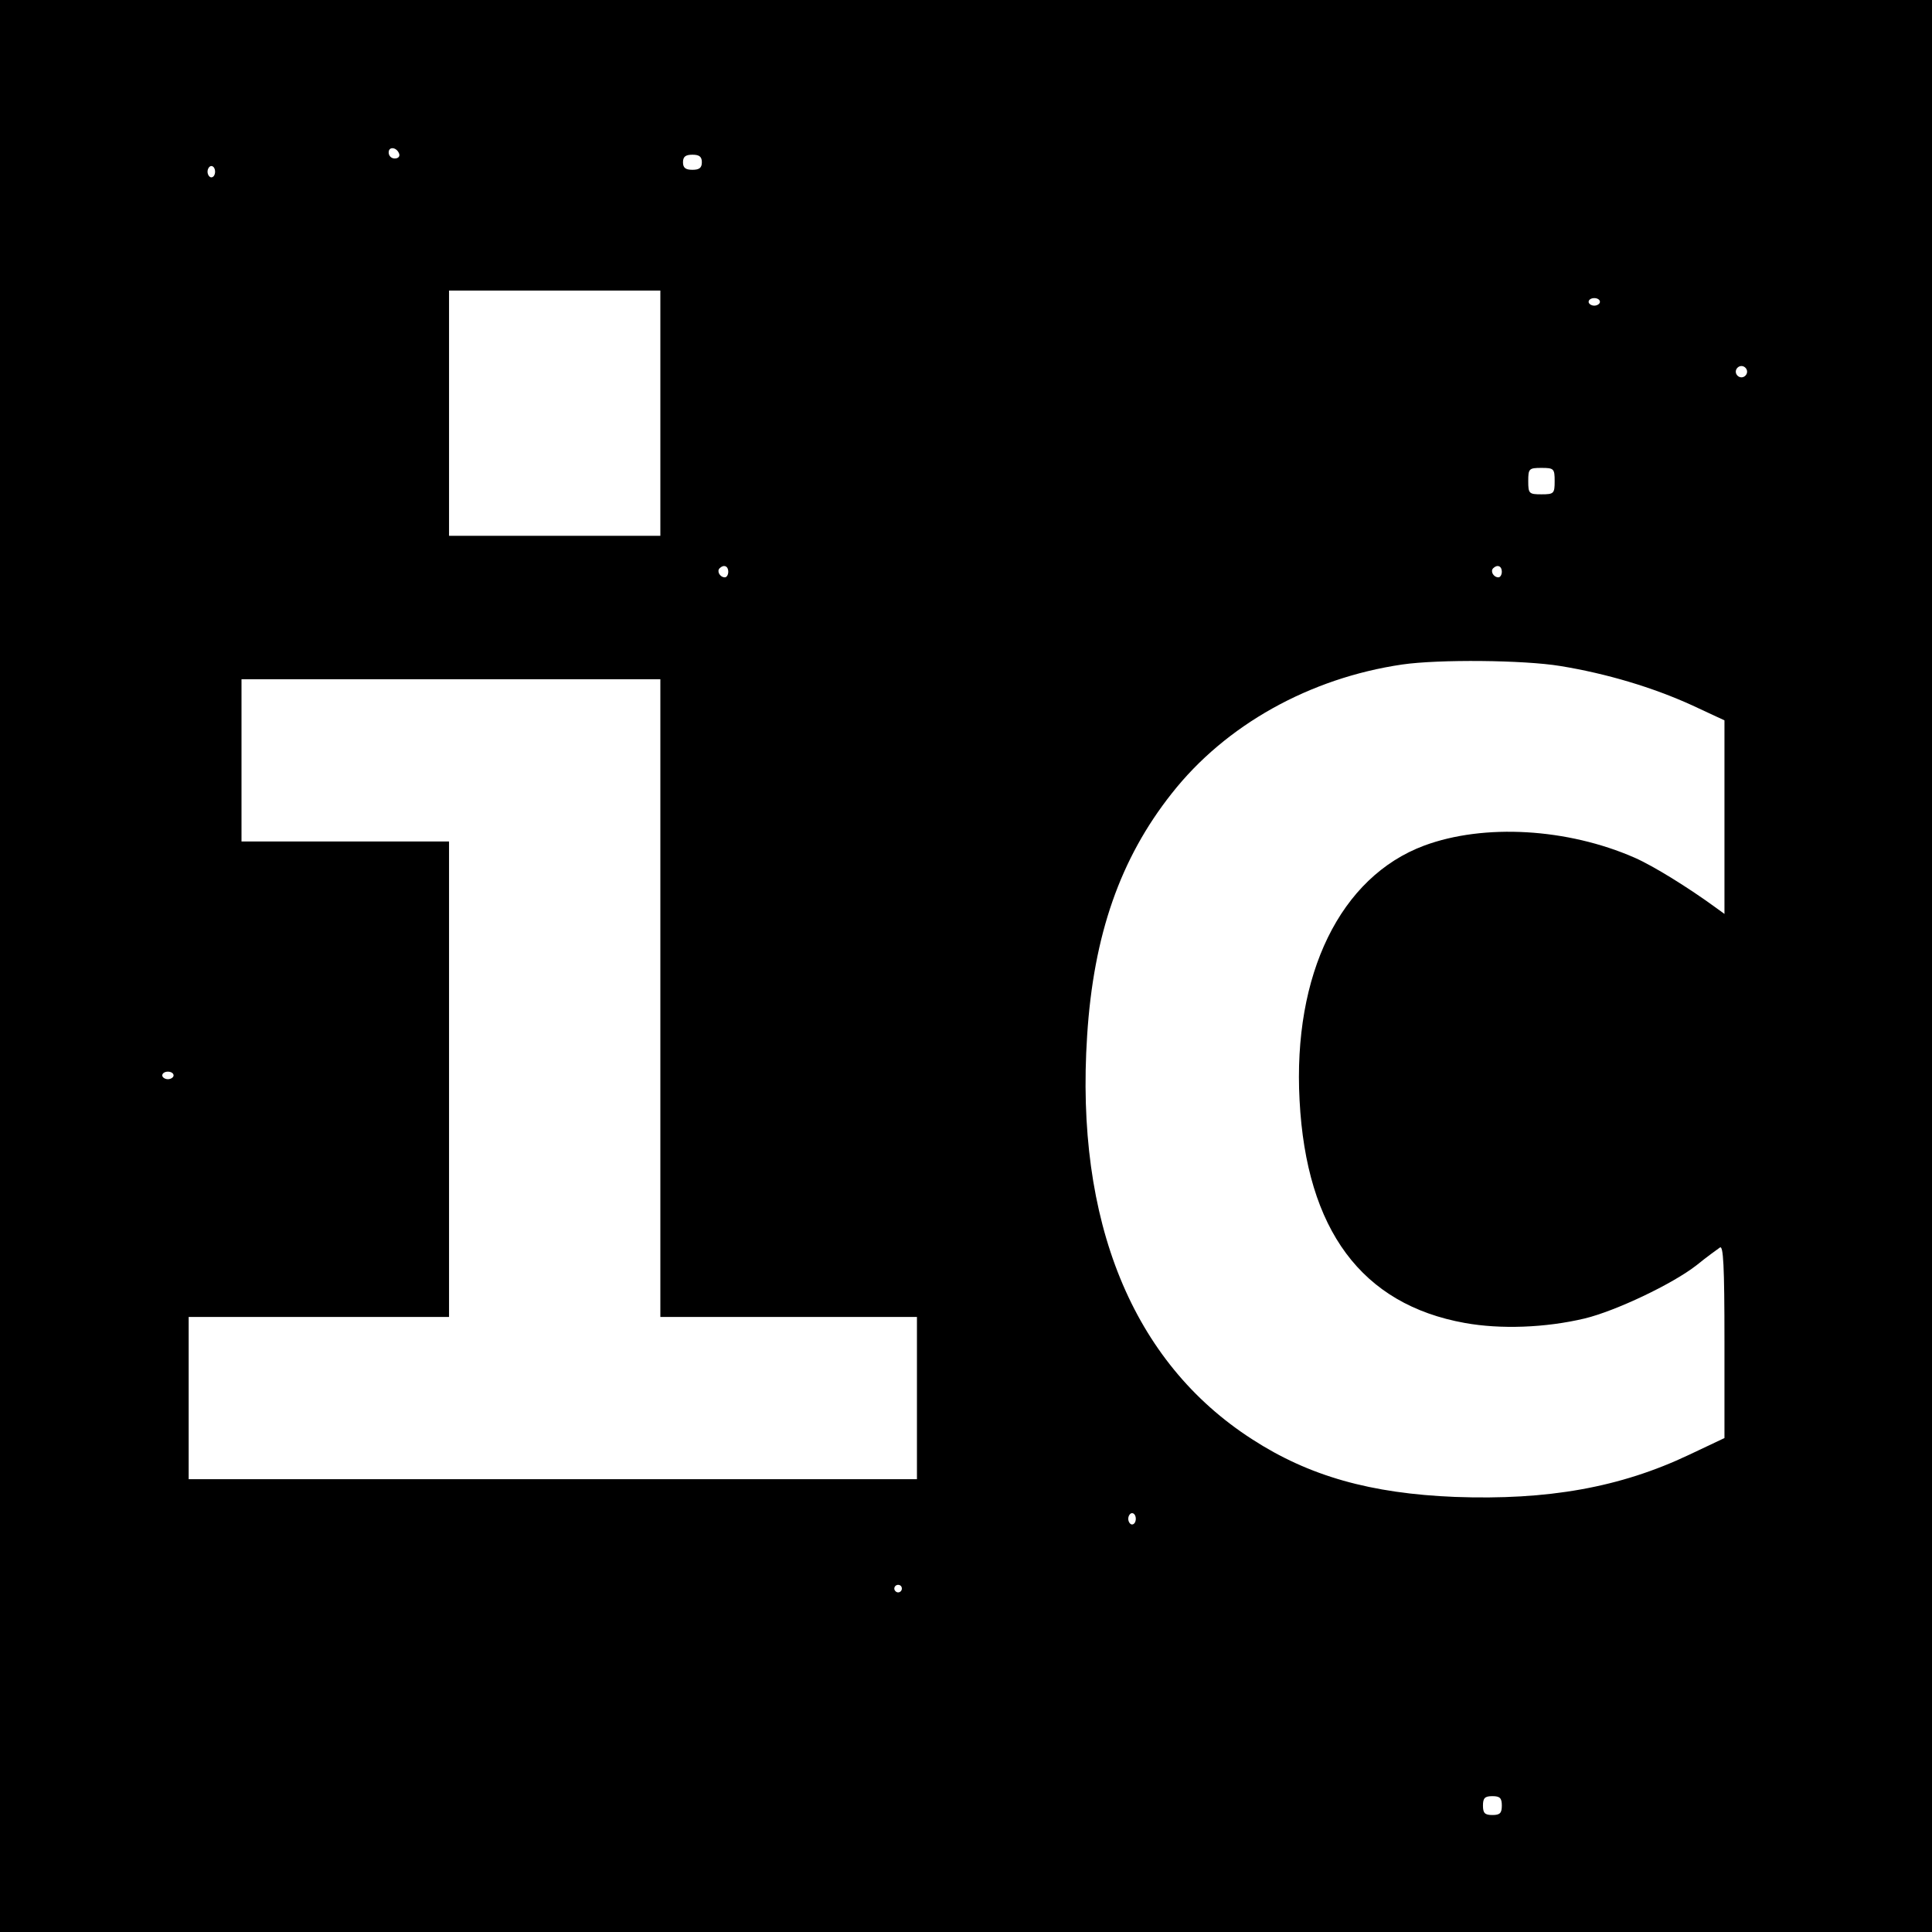 <?xml version="1.0" standalone="no"?>
<!DOCTYPE svg PUBLIC "-//W3C//DTD SVG 20010904//EN"
 "http://www.w3.org/TR/2001/REC-SVG-20010904/DTD/svg10.dtd">
<svg version="1.0" xmlns="http://www.w3.org/2000/svg"
 width="512pt" height="512pt" viewBox="0 0 512 512"
 preserveAspectRatio="xMidYMid meet">
<g transform="translate(0,512) scale(0.1,-0.1)"
fill="#000000" stroke="none">
<path d="M0 2560 l0 -2560 2560 0 2560 0 0 2560 0 2560 -2560 0 -2560 0 0
-2560z m1058 2152 c2 -7 -3 -12 -12 -12 -9 0 -16 7 -16 16 0 17 22 14 28 -4z
m802 -22 c0 -15 -7 -20 -25 -20 -18 0 -25 5 -25 20 0 15 7 20 25 20 18 0 25
-5 25 -20z m-1290 -25 c0 -8 -4 -15 -10 -15 -5 0 -10 7 -10 15 0 8 5 15 10 15
6 0 10 -7 10 -15z m1180 -640 l0 -325 -280 0 -280 0 0 325 0 325 280 0 280 0
0 -325z m2490 295 c0 -5 -7 -10 -15 -10 -8 0 -15 5 -15 10 0 6 7 10 15 10 8 0
15 -4 15 -10z m390 -185 c0 -8 -7 -15 -15 -15 -8 0 -15 7 -15 15 0 8 7 15 15
15 8 0 15 -7 15 -15z m-510 -290 c0 -33 -2 -35 -35 -35 -33 0 -35 2 -35 35 0
33 2 35 35 35 33 0 35 -2 35 -35z m-2190 -240 c0 -8 -4 -15 -9 -15 -13 0 -22
16 -14 24 11 11 23 6 23 -9z m2050 0 c0 -8 -4 -15 -9 -15 -13 0 -22 16 -14 24
11 11 23 6 23 -9z m155 -250 c123 -20 246 -57 349 -104 l86 -40 0 -257 0 -256
-22 16 c-74 54 -166 111 -216 133 -178 78 -399 91 -558 32 -222 -83 -348 -341
-330 -675 18 -344 165 -541 438 -590 94 -17 213 -13 318 12 82 20 232 91 296
141 27 22 55 42 62 47 9 6 12 -47 12 -249 l0 -256 -93 -44 c-183 -87 -375
-121 -621 -112 -223 9 -387 55 -538 153 -317 204 -469 577 -437 1069 17 268
88 470 224 642 143 182 366 306 611 342 97 14 322 12 419 -4z m-2385 -880 l0
-845 340 0 340 0 0 -215 0 -215 -965 0 -965 0 0 215 0 215 345 0 345 0 0 630
0 630 -275 0 -275 0 0 215 0 215 555 0 555 0 0 -845z m-1290 -205 c0 -5 -7
-10 -15 -10 -8 0 -15 5 -15 10 0 6 7 10 15 10 8 0 15 -4 15 -10z m2550 -1175
c0 -8 -4 -15 -10 -15 -5 0 -10 7 -10 15 0 8 5 15 10 15 6 0 10 -7 10 -15z
m-620 -185 c0 -5 -4 -10 -10 -10 -5 0 -10 5 -10 10 0 6 5 10 10 10 6 0 10 -4
10 -10z m1590 -575 c0 -20 -5 -25 -25 -25 -20 0 -25 5 -25 25 0 20 5 25 25 25
20 0 25 -5 25 -25z"/>
</g>
</svg>
